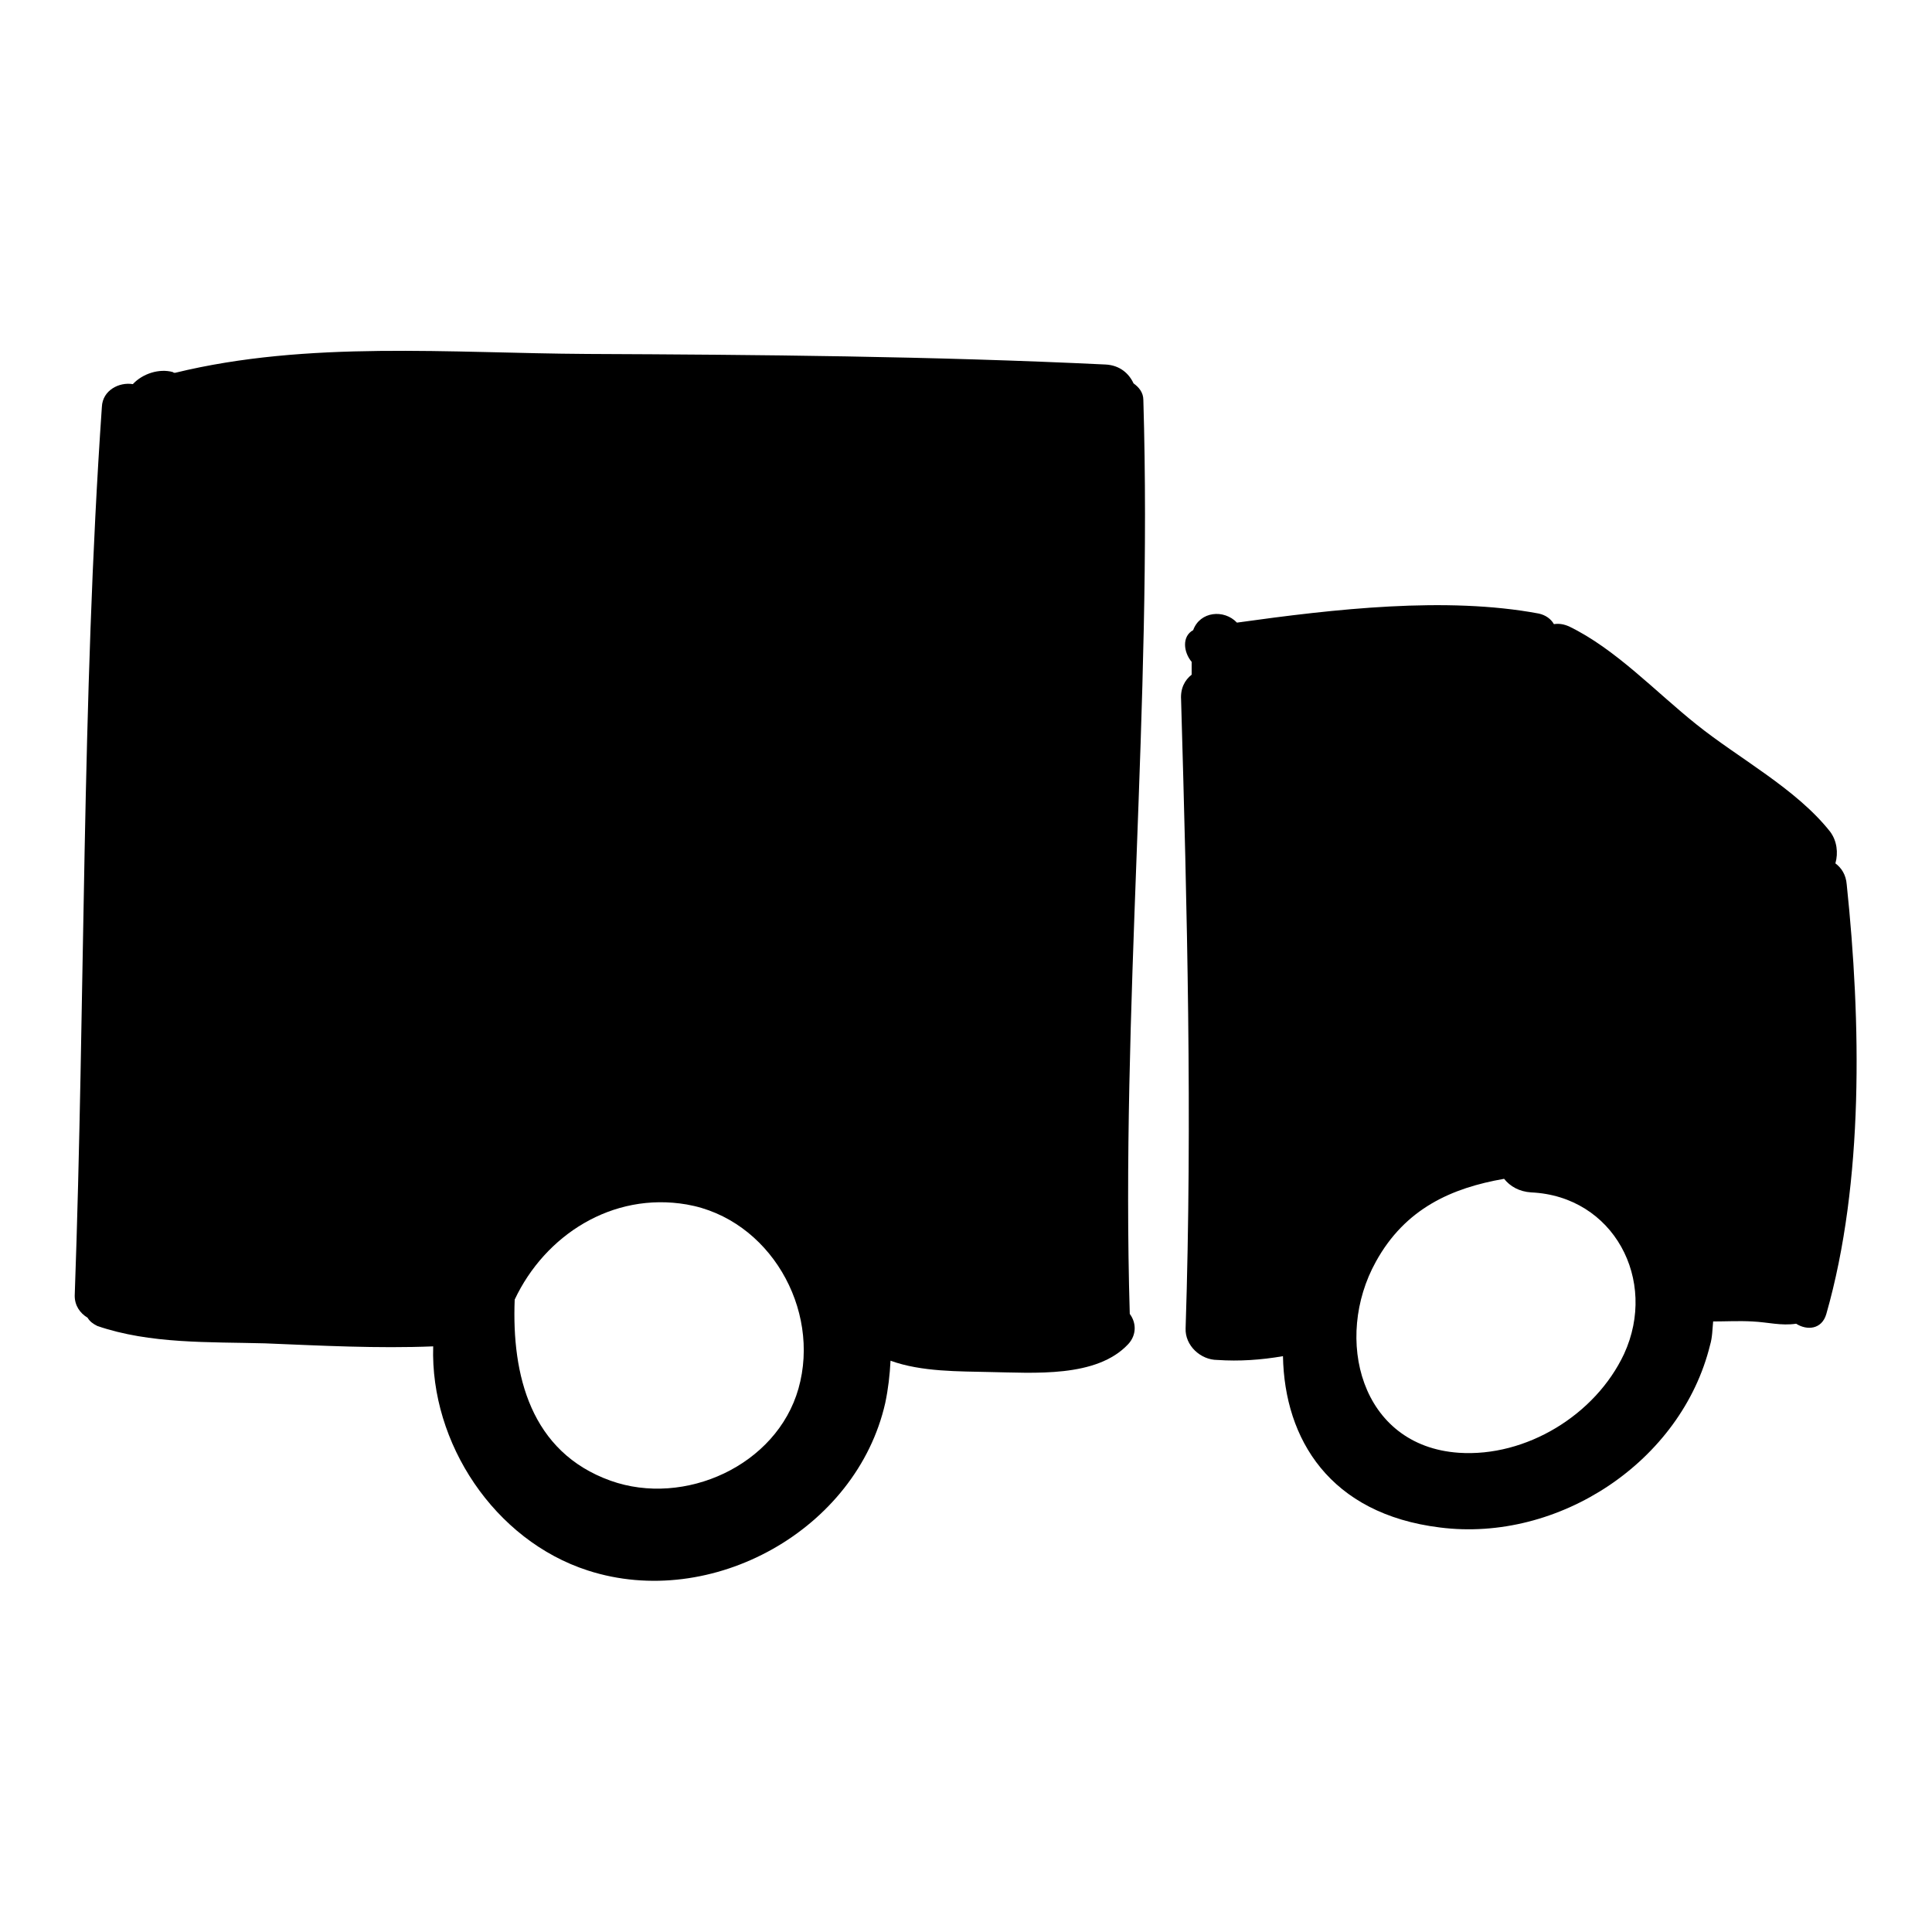 <?xml version="1.0" encoding="utf-8"?>
<!-- Svg Vector Icons : http://www.onlinewebfonts.com/icon -->
<!DOCTYPE svg PUBLIC "-//W3C//DTD SVG 1.1//EN" "http://www.w3.org/Graphics/SVG/1.1/DTD/svg11.dtd">
<svg version="1.1" xmlns="http://www.w3.org/2000/svg" xmlns:xlink="http://www.w3.org/1999/xlink" x="0px" y="0px" viewBox="0 0 256 256" enable-background="new 0 0 256 256" xml:space="preserve">
<g><g><g><path fill="#000000" d="M151.5,53c0-1-0.6-1.7-1.3-2.2c-0.6-1.3-1.8-2.4-3.7-2.5c-22.9-1.1-45.8-1.3-68.7-1.4c-18.1-0.1-37-1.8-54.6,2.5c-0.1,0-0.2,0-0.3-0.1c-1.8-0.5-4,0.2-5.3,1.6c-1.8-0.3-4,0.8-4.1,3c-2.7,38.9-2.2,78.8-3.6,117.8c0,1.3,0.7,2.3,1.7,2.9c0.3,0.5,0.7,0.8,1.3,1.1c7,2.4,14.8,2.1,22.2,2.3c7.4,0.3,14.9,0.7,22.3,0.4c-0.4,12.8,8.1,25.7,20.5,29.7c16.4,5.3,35.6-5.4,39.4-22.2c0.4-1.9,0.6-3.7,0.7-5.6c4.1,1.5,9.2,1.4,13.1,1.5c5.9,0.1,14.2,0.8,18.4-3.7c1.1-1.2,1.1-2.8,0.2-4C148.5,133.7,152.7,93.3,151.5,53z M105.8,184c-2.9,10.2-15.1,15.7-24.9,12.2c-10.6-3.8-13.1-14-12.7-24c4-8.5,12.9-14.3,22.8-12.6C101.9,161.5,108.8,173.4,105.8,184z"/><path fill="#000000" d="M244.7,117.2c-0.1-1.3-0.7-2.2-1.5-2.8c0.4-1.4,0.2-3-0.7-4.2c-4.5-5.7-12.1-9.7-17.7-14.2c-5.4-4.3-10.7-10-16.9-13c-0.7-0.3-1.3-0.4-2-0.3c-0.4-0.7-1.1-1.2-2-1.4c-12.3-2.3-27.1-0.6-40,1.2c-1.7-1.8-4.9-1.5-5.8,1c-1.5,0.8-1.3,2.9-0.2,4.2c0,0.6,0,1.1,0,1.7c-0.9,0.7-1.5,1.8-1.4,3.3c0.8,27.8,1.5,55.6,0.6,83.3c-0.1,2.3,2,4.2,4.2,4.2c2.9,0.2,5.8,0,8.7-0.5c0.2,11,6.2,20.9,20.8,22.7c15.7,2,32-8.7,35.8-24.2c0.3-1,0.3-2.1,0.4-3.1c1.7,0,3.4-0.1,5.2,0c2.1,0.1,3.8,0.6,5.8,0.3c1.4,0.9,3.4,0.8,4-1.3C247,156.6,246.6,135.3,244.7,117.2z M215.2,179.4c-3.8,8.1-13,13.7-21.9,13.1c-13.1-0.9-16.6-15.2-11-25.3c3.9-7.1,10.1-9.8,17-11c0.8,1,2,1.7,3.6,1.8C213.8,158.5,219.7,169.6,215.2,179.4z"/></g><g></g><g></g><g></g><g></g><g></g><g></g><g></g><g></g><g></g><g></g><g></g><g></g><g></g><g></g><g></g></g></g>
</svg>